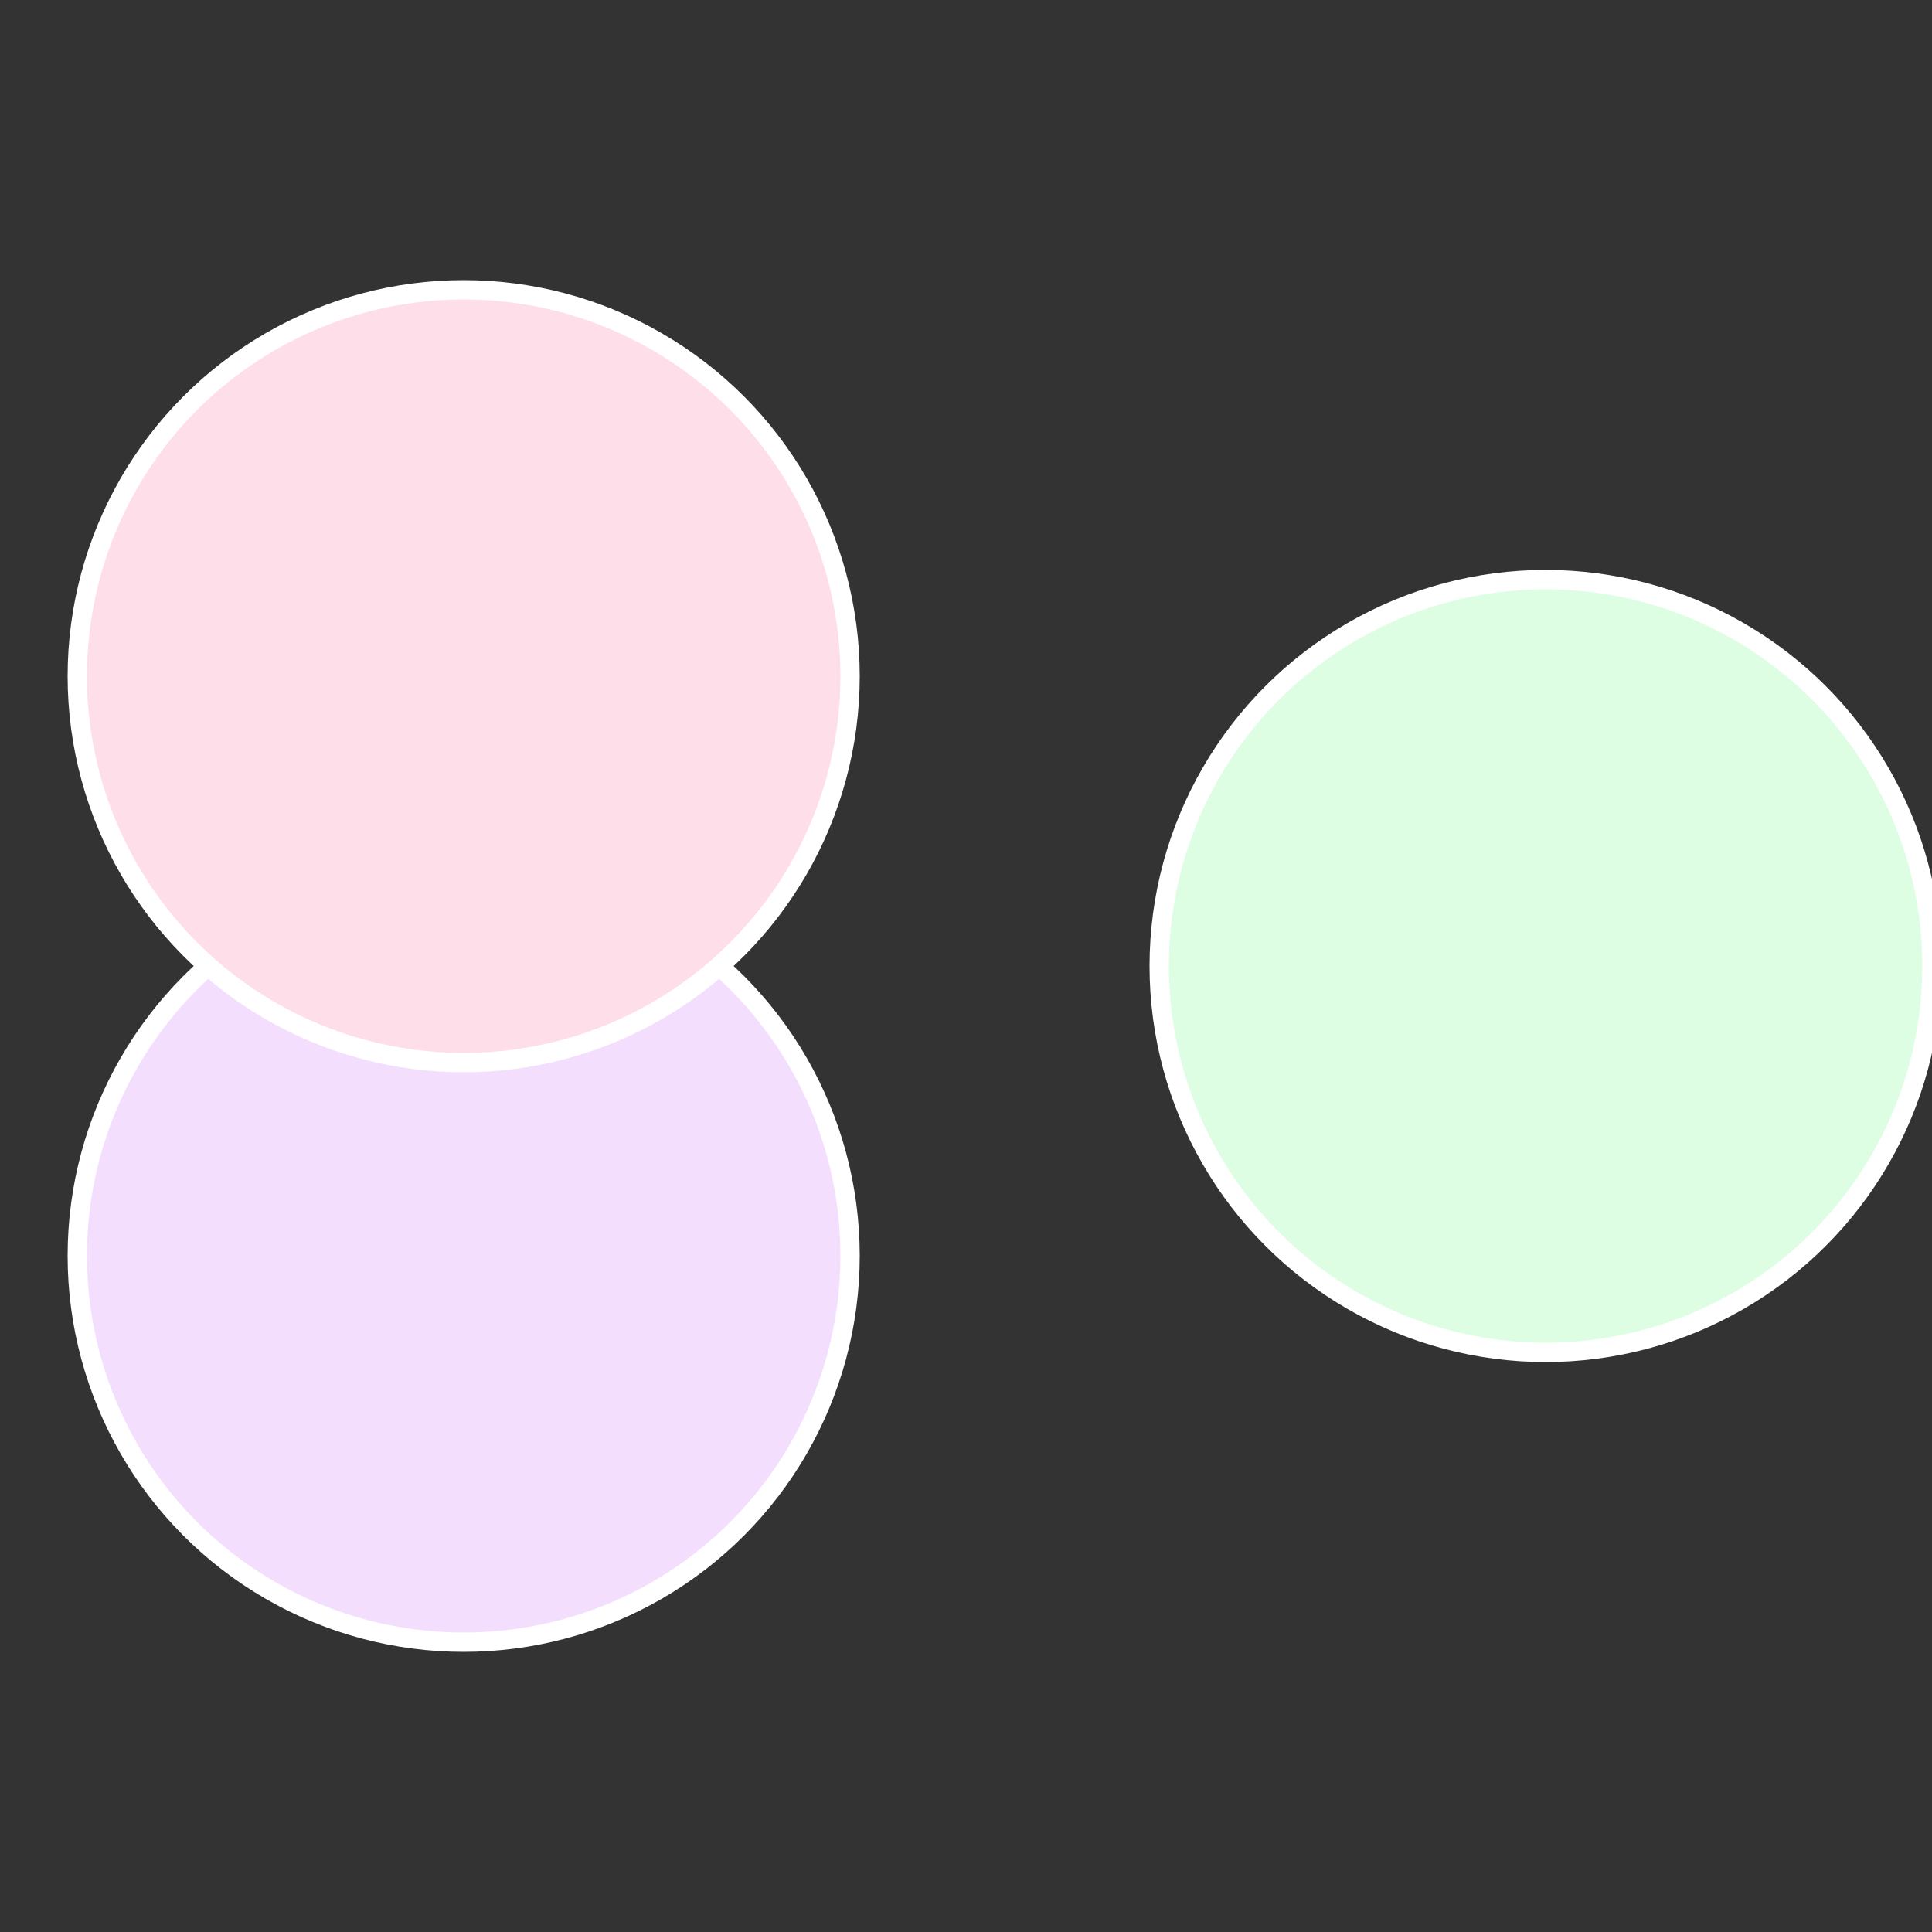 <?xml version="1.0" standalone="no"?>
<svg width="500" height="500" viewBox="-1 -1 2 2" xmlns="http://www.w3.org/2000/svg">
 
                <rect x="-1" y="-1" width="2" height="2" fill="#333333" stroke="none"/>
 
                <circle cx="0.6" cy="0" r="0.4" fill="#defee4" stroke="#fff" stroke-width="1%" />
             
                <circle cx="-0.52" cy="0.3" r="0.4" fill="#f4defe" stroke="#fff" stroke-width="1%" />
             
                <circle cx="-0.52" cy="-0.3" r="0.4" fill="#fedee8" stroke="#fff" stroke-width="1%" />
            </svg>
